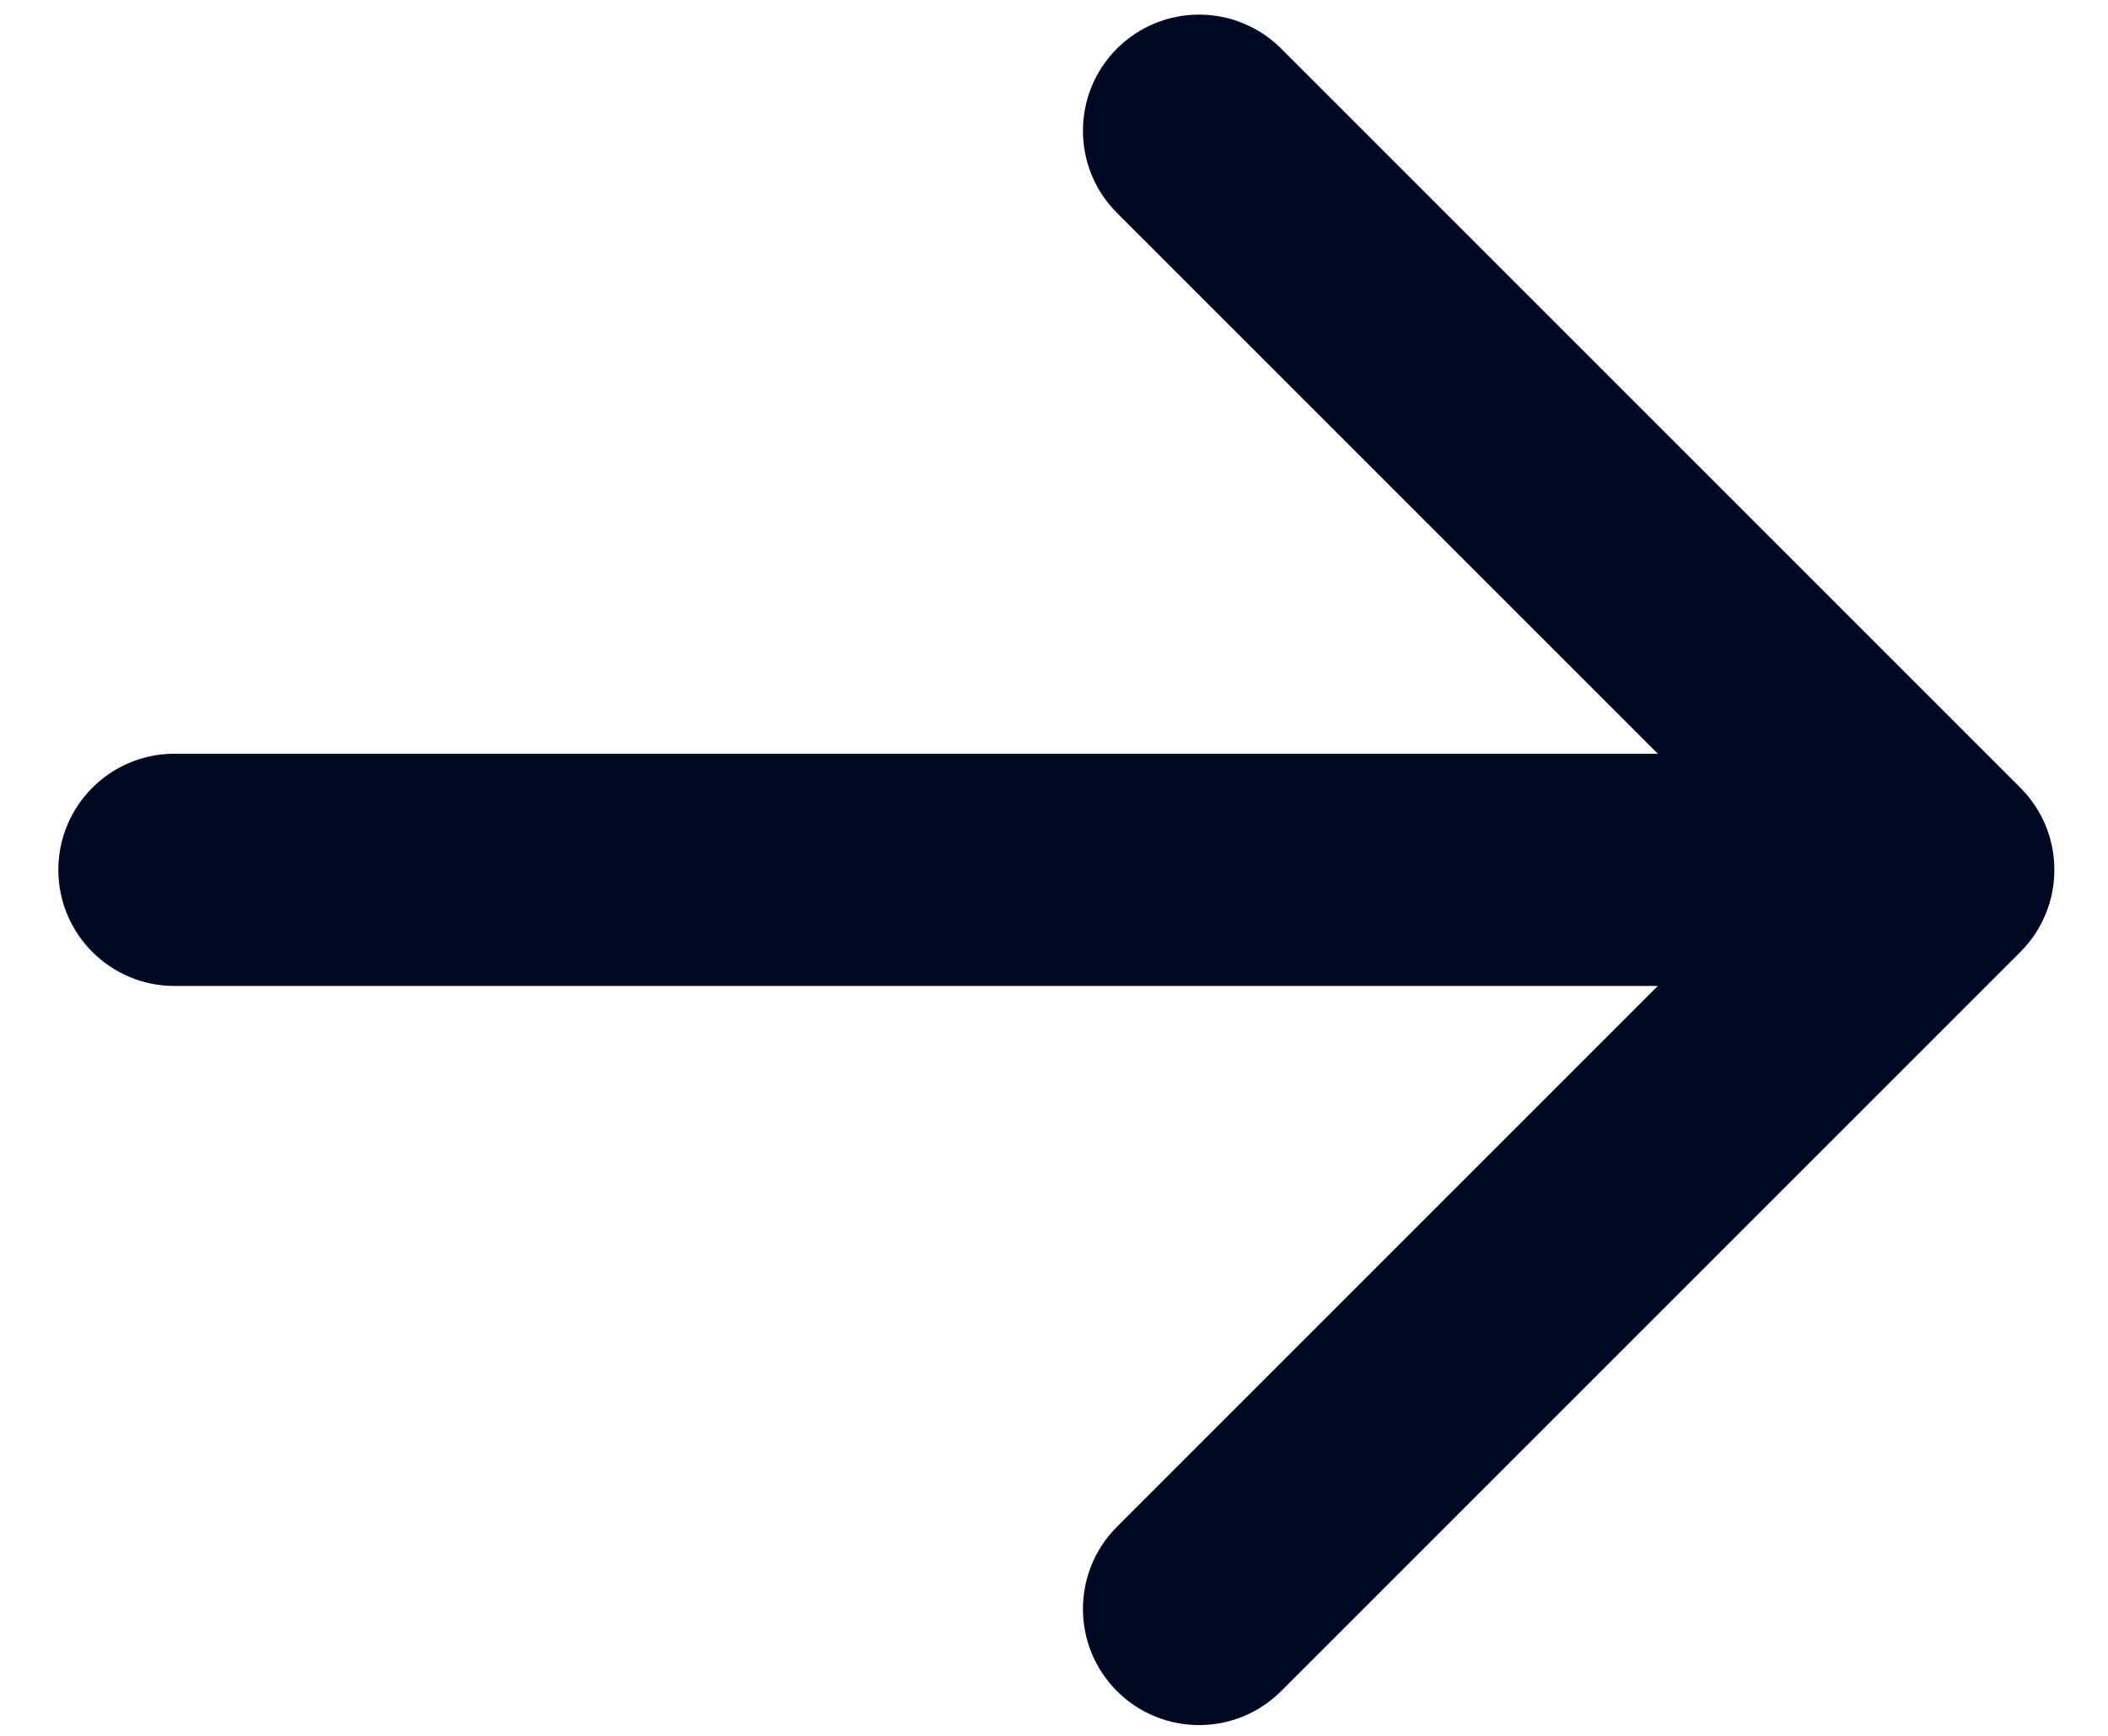 <?xml version="1.0" encoding="UTF-8"?> <svg xmlns="http://www.w3.org/2000/svg" width="34" height="28" viewBox="0 0 34 28" fill="none"> <path d="M2.814 12.158C1.78 12.158 0.941 12.996 0.941 14.031C0.941 15.066 1.78 15.904 2.814 15.904L2.814 12.158ZM32.586 15.356C33.318 14.624 33.318 13.438 32.586 12.706L20.664 0.784C19.933 0.053 18.747 0.053 18.015 0.784C17.284 1.516 17.284 2.702 18.015 3.434L28.612 14.031L18.015 24.628C17.284 25.36 17.284 26.546 18.015 27.278C18.747 28.009 19.933 28.009 20.664 27.278L32.586 15.356ZM2.814 15.904L31.262 15.904L31.262 12.158L2.814 12.158L2.814 15.904Z" fill="#000823"></path> </svg> 